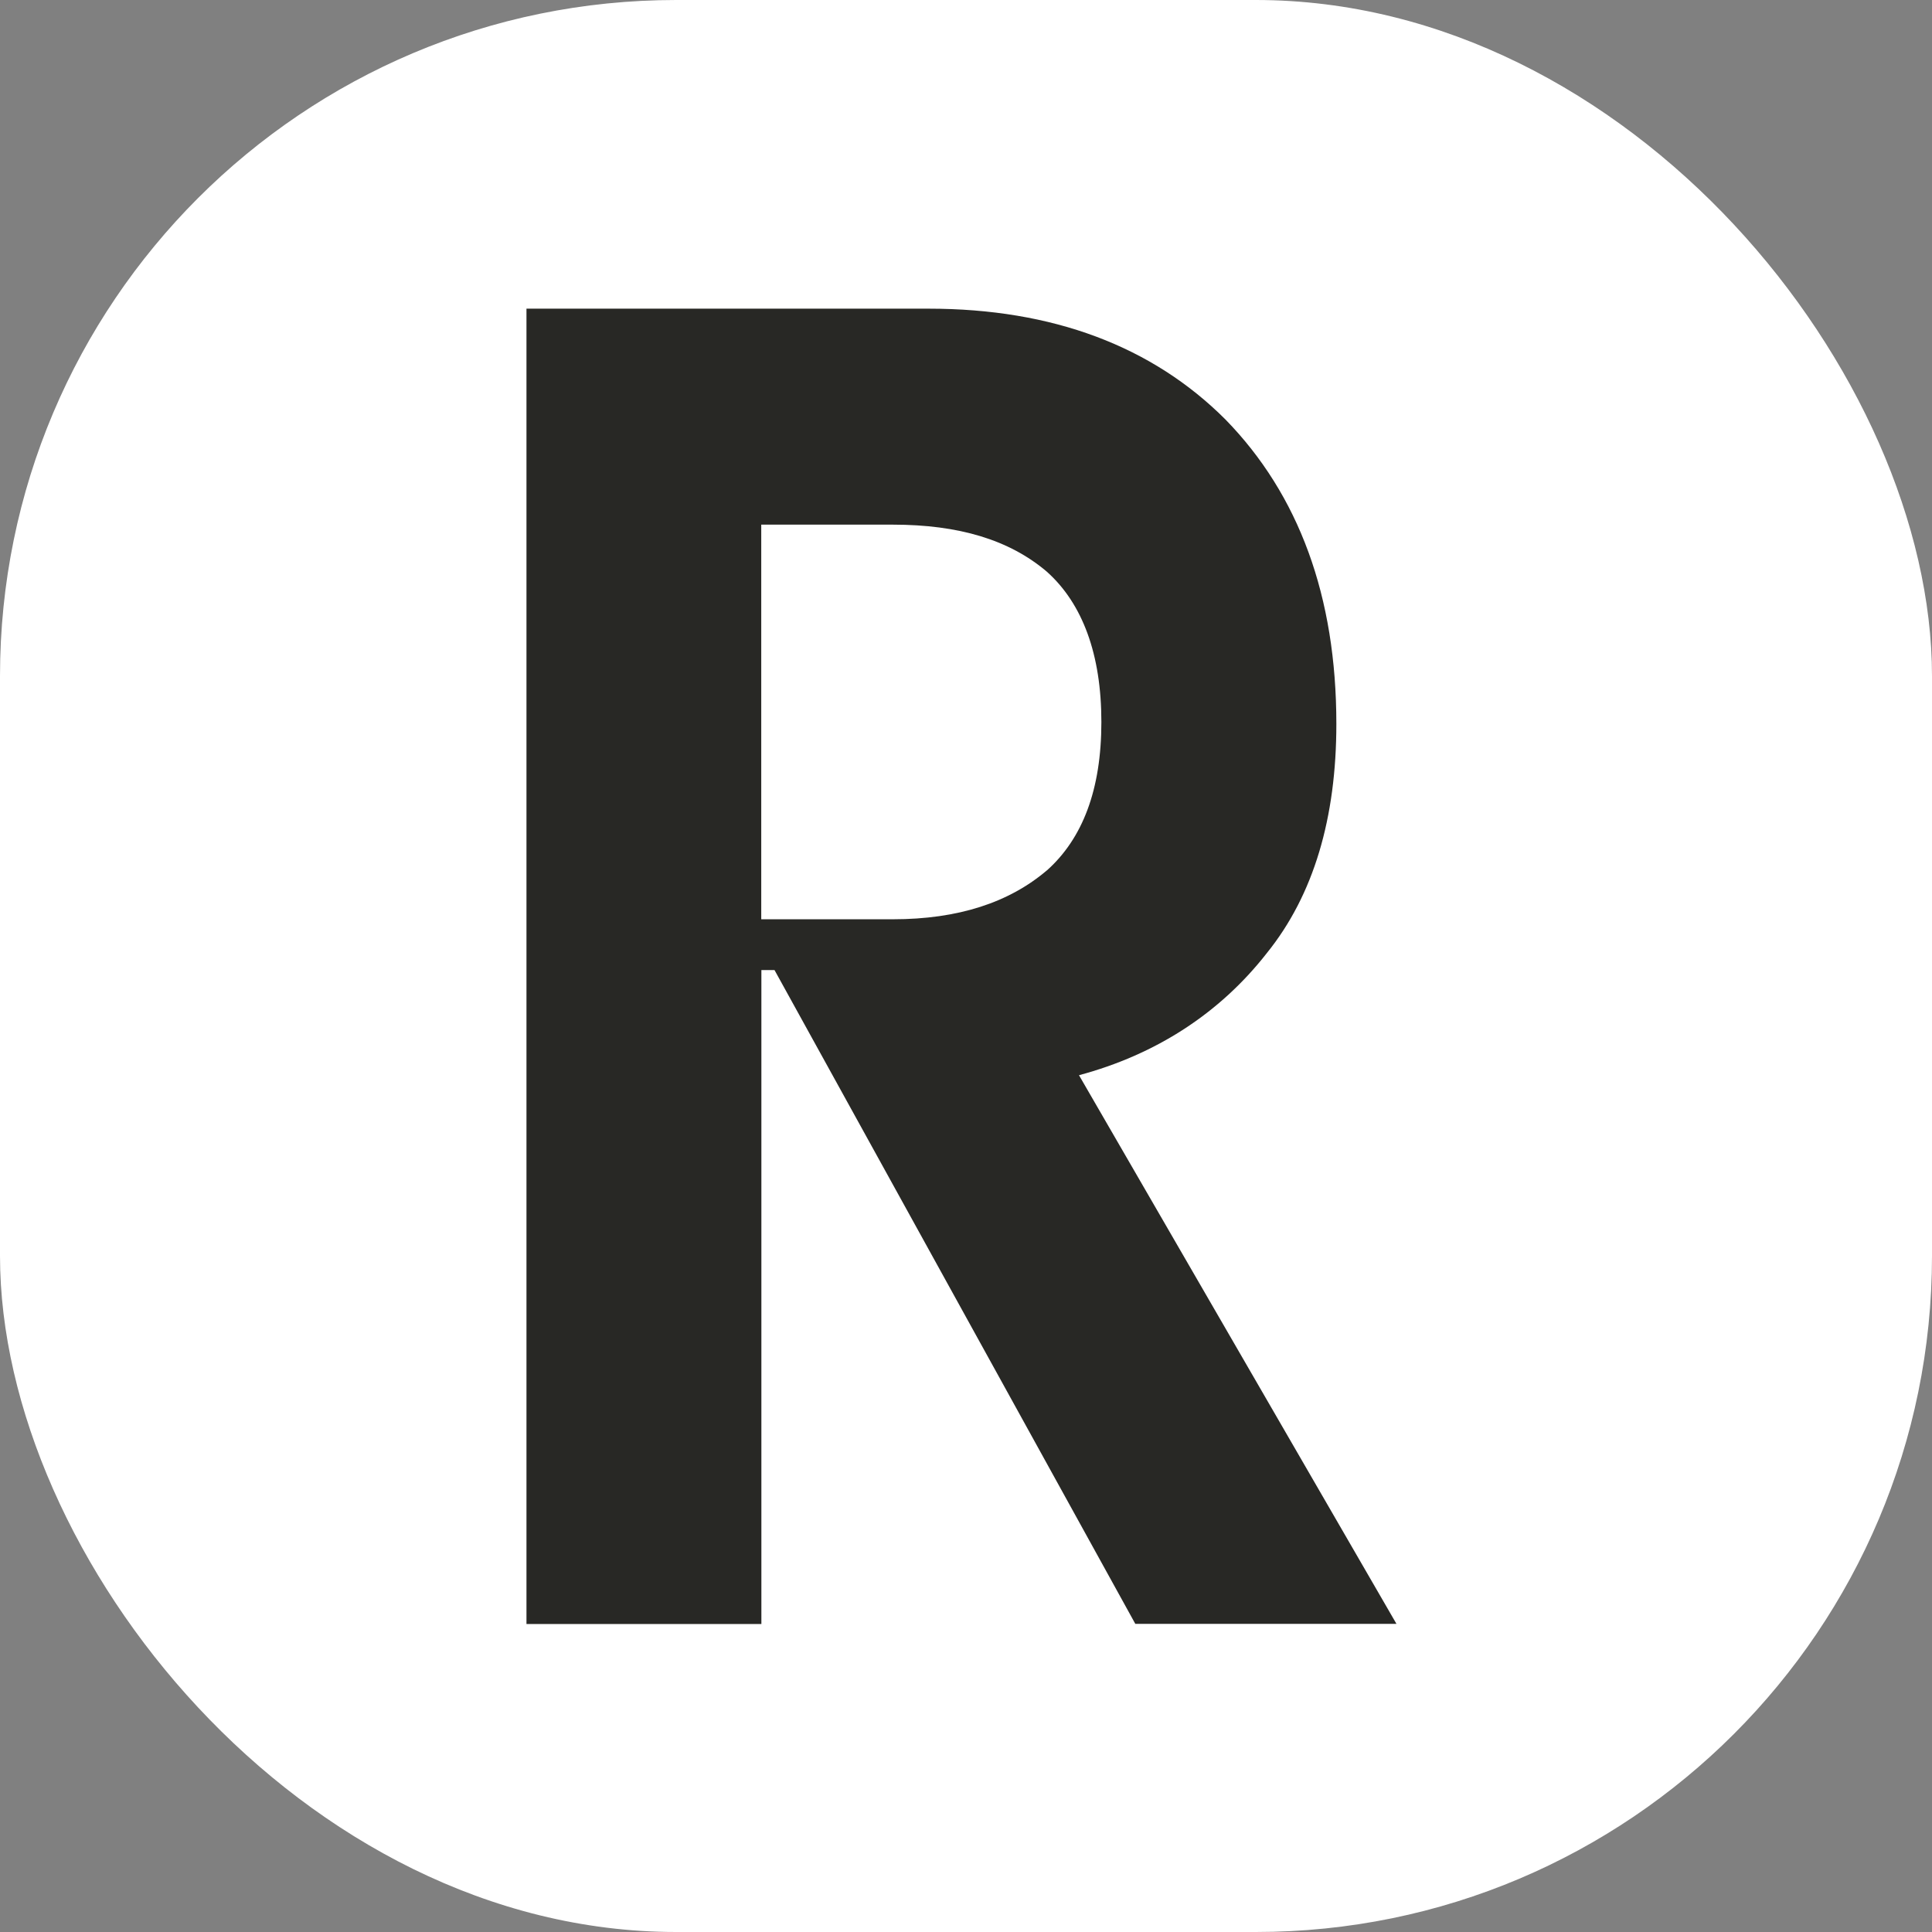 <svg xmlns="http://www.w3.org/2000/svg" version="1.1" xmlns:xlink="http://www.w3.org/1999/xlink" xmlns:svgjs="http://svgjs.dev/svgjs" width="1000" height="1000"><rect width="100%" height="100%" fill="#808080" stroke="none"/><g clip-path="url(#SvgjsClipPath1010)"><rect width="1000" height="1000" fill="#ffffff"></rect><g transform="matrix(35,0,0,35,272.5,150)"><svg xmlns="http://www.w3.org/2000/svg" version="1.1" xmlns:xlink="http://www.w3.org/1999/xlink" xmlns:svgjs="http://svgjs.dev/svgjs" width="13" height="20"><svg width="13" height="20" viewBox="0 0 13 20" fill="none" xmlns="http://www.w3.org/2000/svg">
<path fill-rule="evenodd" clip-rule="evenodd" d="M0 0.279H5.947C7.782 0.279 9.254 0.834 10.338 1.919C11.422 3.031 11.977 4.532 11.977 6.42C11.977 7.809 11.643 8.949 10.949 9.809C10.254 10.699 9.309 11.31 8.171 11.615L12.866 19.729H9.004L3.668 10.06H3.474V19.731H0V0.279ZM7.696 8.587C8.224 8.115 8.502 7.393 8.502 6.392C8.502 5.392 8.224 4.642 7.696 4.169C7.14 3.696 6.391 3.473 5.417 3.473H3.472V9.309H5.417C6.39 9.309 7.14 9.059 7.696 8.586V8.587Z" fill="#282825"></path>
</svg></svg></g></g><defs><clipPath id="SvgjsClipPath1010"><rect width="1000" height="1000" x="0" y="0" rx="350" ry="350"></rect></clipPath></defs></svg>
